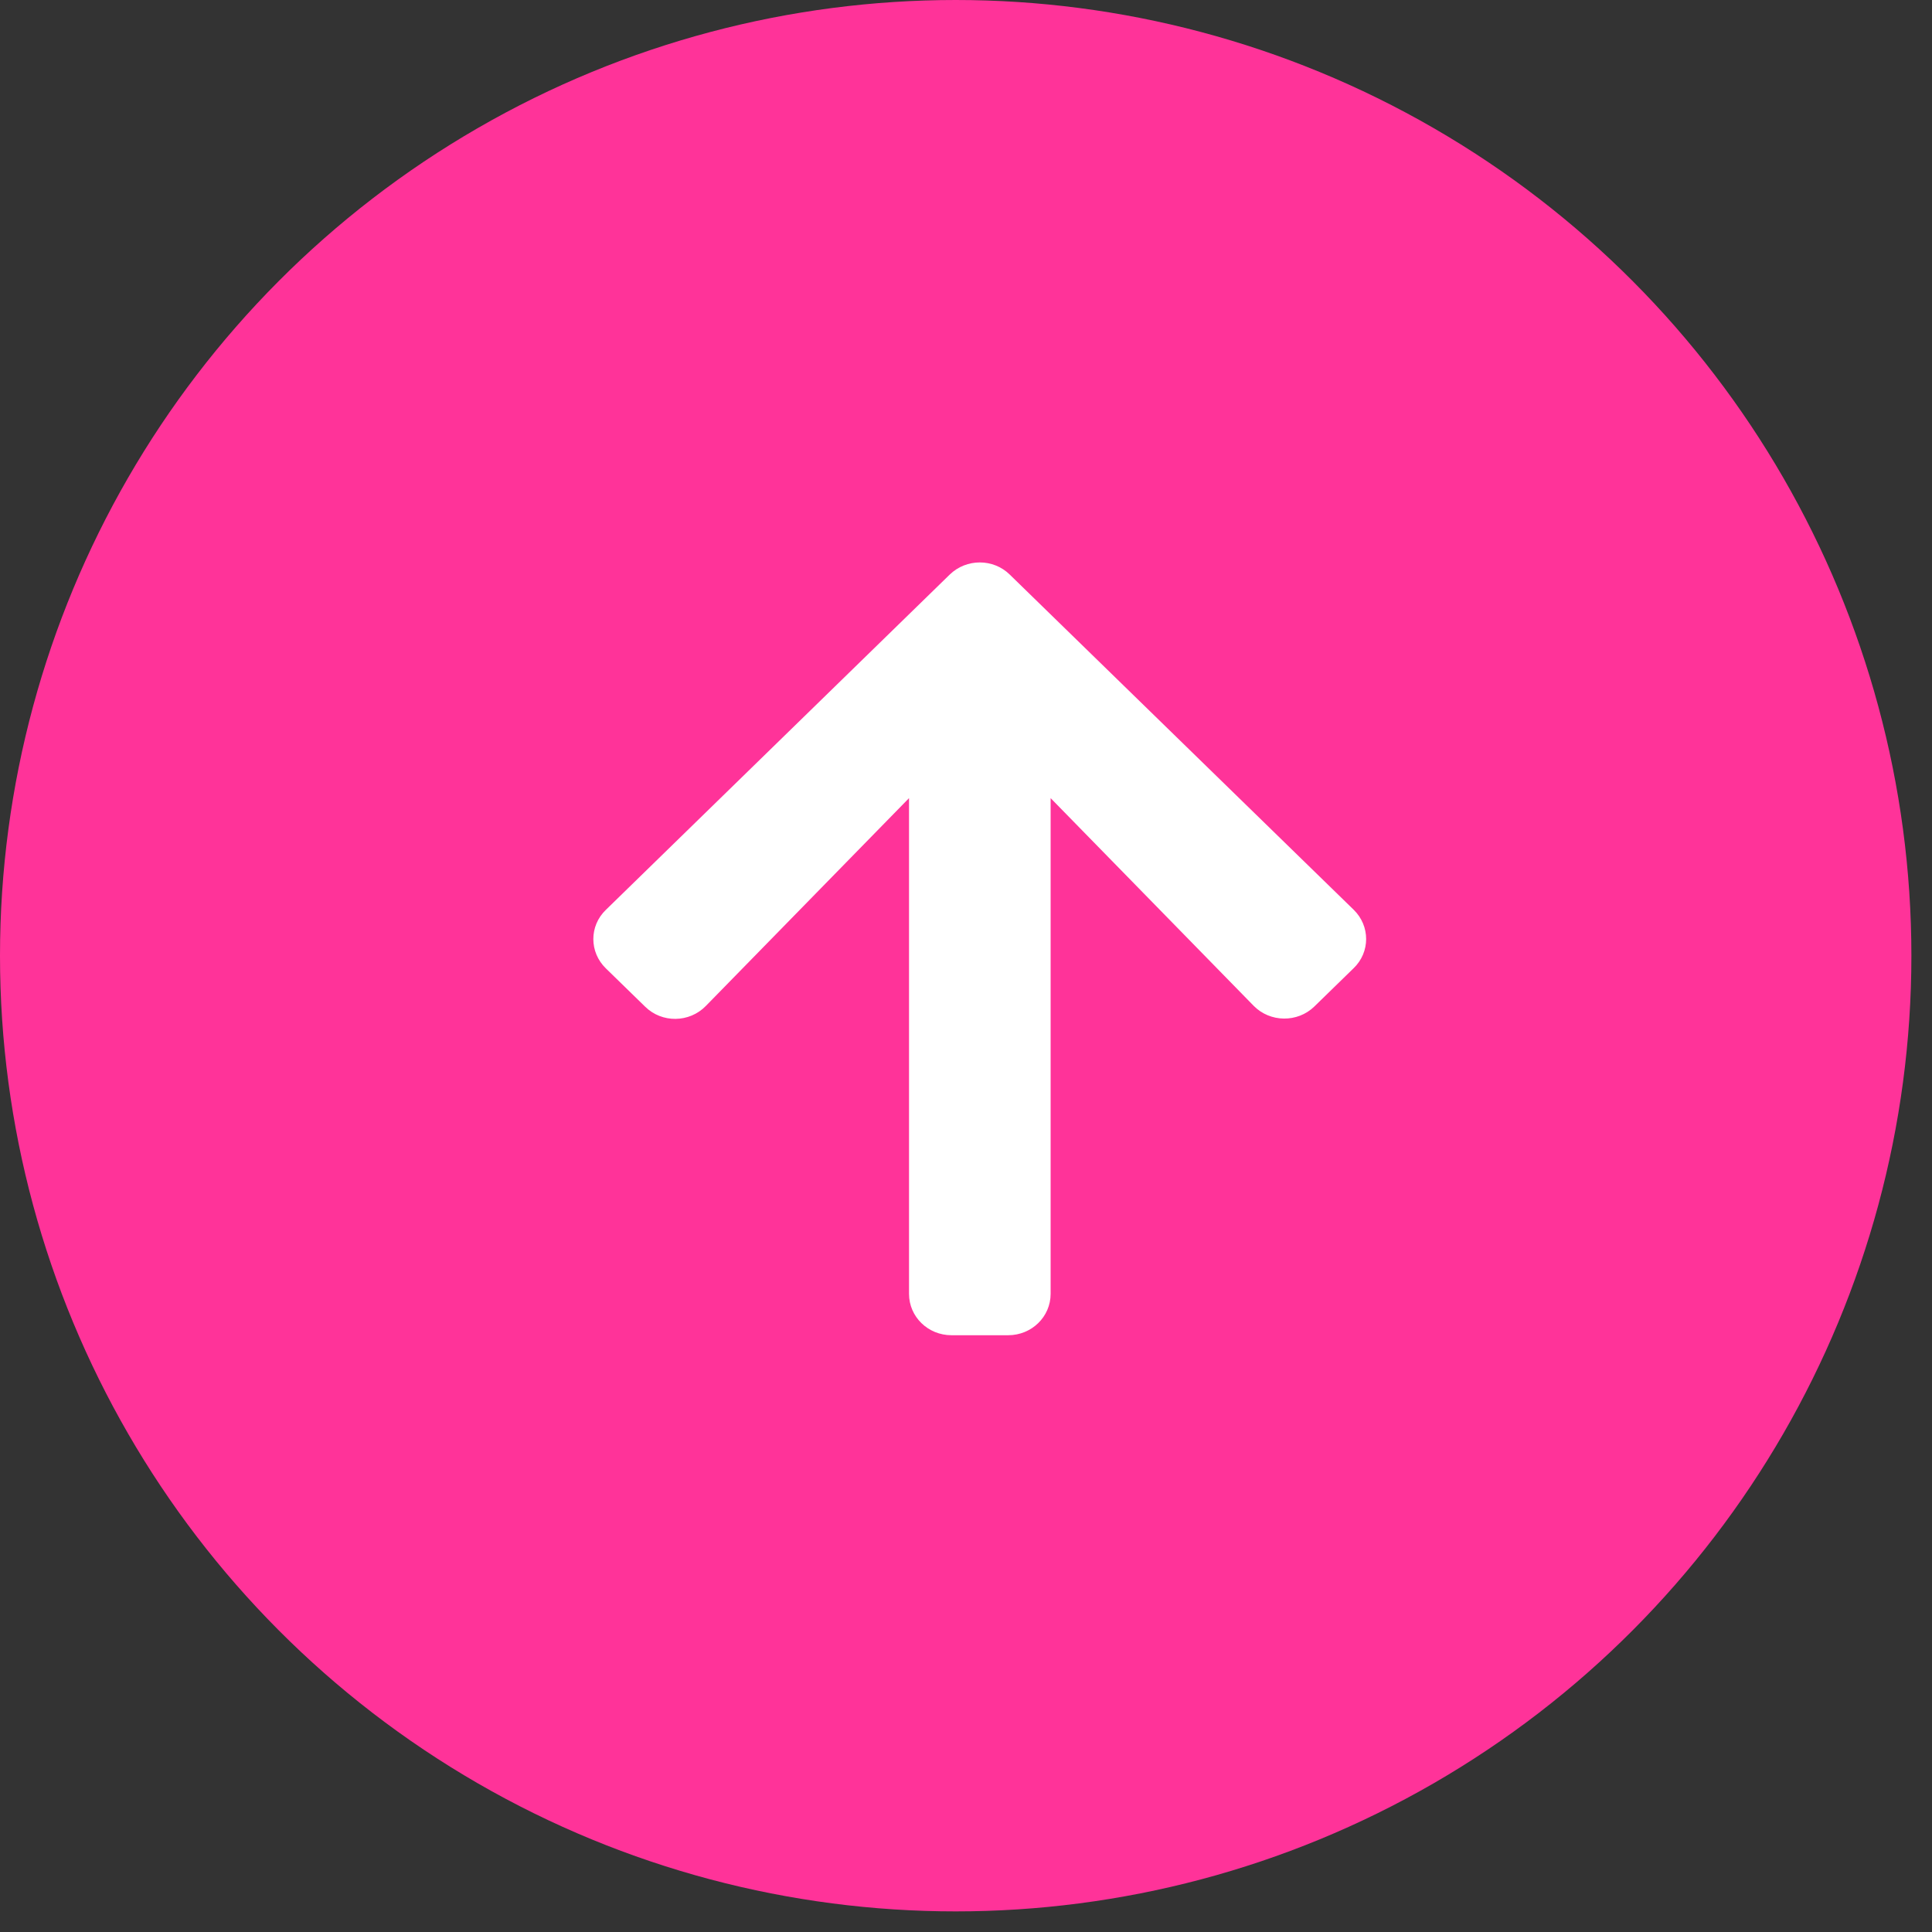 <svg xmlns="http://www.w3.org/2000/svg" width="45" height="45" viewBox="0 0 45 45" fill="none"><rect x="0" y="0" width="45" height="45" fill="#333333" stroke="none"/><circle cx="22.26" cy="22.26" r="22.26" fill="#FF3399"></circle><path d="M15.026 23.447L14.111 22.555C13.723 22.177 13.723 21.567 14.111 21.193L22.121 13.383C22.509 13.006 23.135 13.006 23.519 13.383L31.529 21.189C31.917 21.567 31.917 22.177 31.529 22.551L30.614 23.443C30.222 23.825 29.583 23.817 29.2 23.427L24.471 18.59V30.136C24.471 30.67 24.03 31.1 23.482 31.1H22.162C21.614 31.1 21.173 30.67 21.173 30.136V18.59L16.44 23.431C16.056 23.825 15.417 23.833 15.026 23.447Z" fill="white"></path></svg>